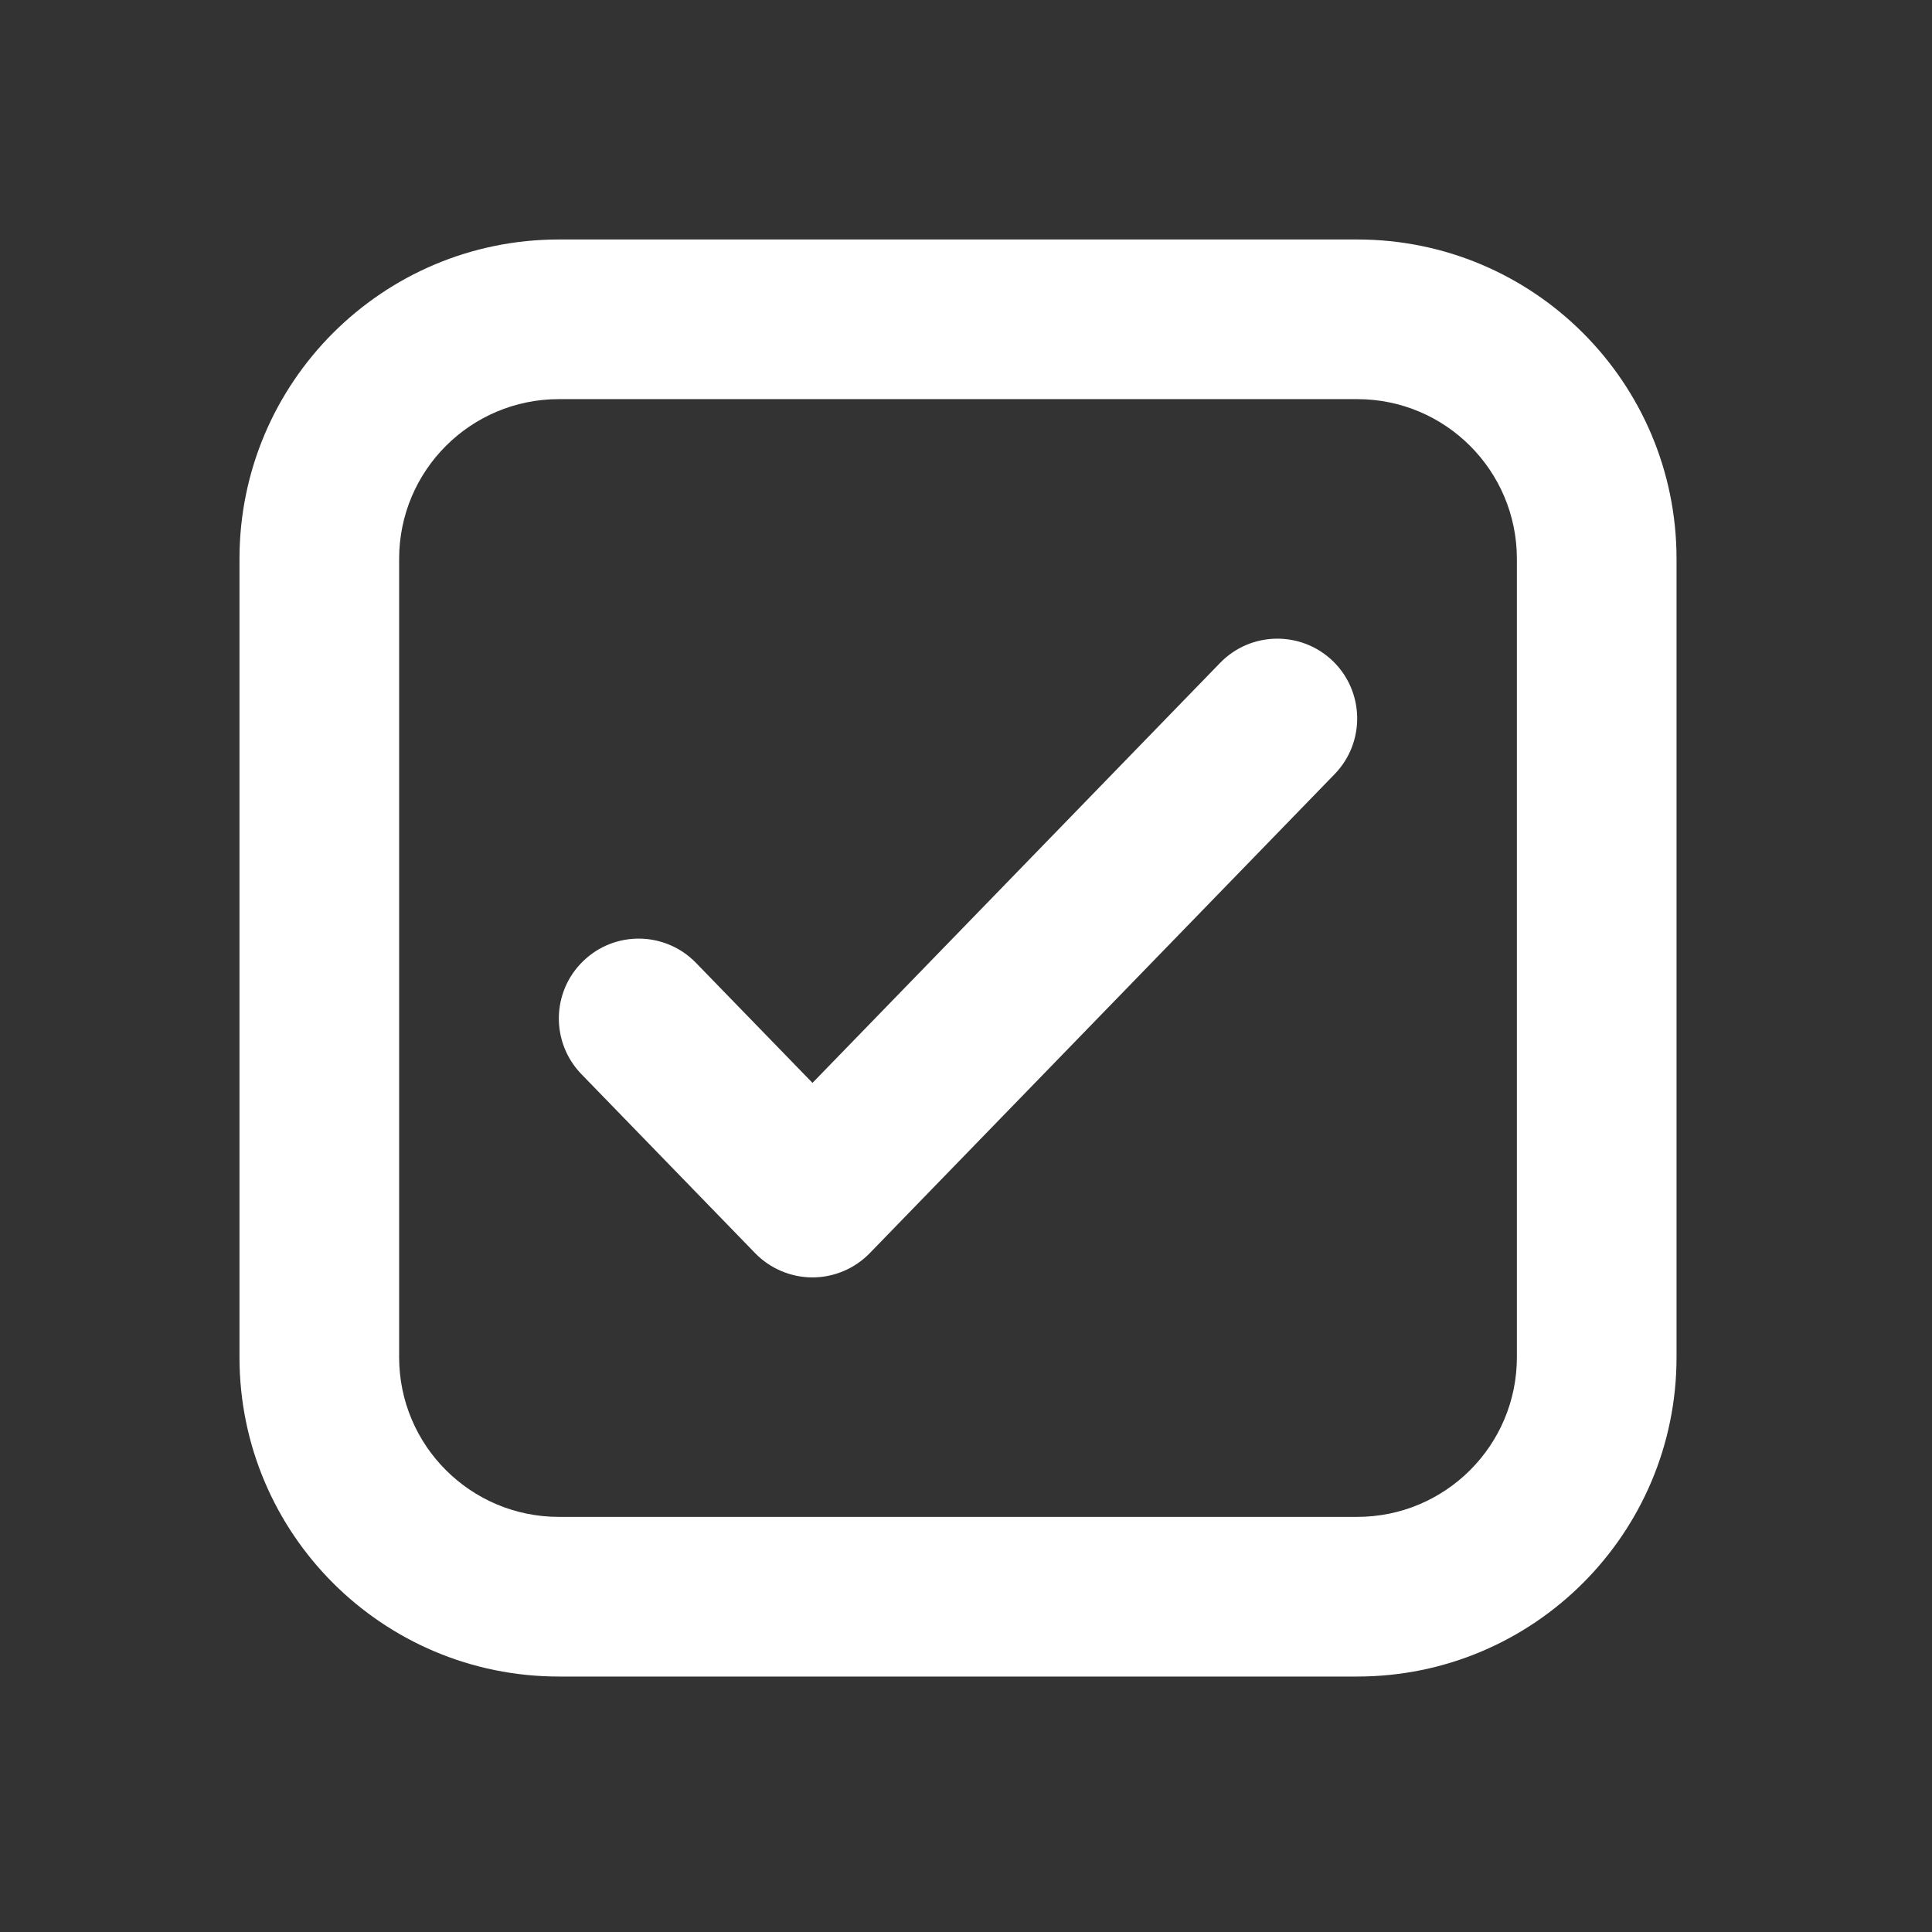 <svg width="22" height="22" viewBox="0 0 22 22" fill="none" xmlns="http://www.w3.org/2000/svg">
<rect x="0" y="0" width="22" height="22" fill="#333333" stroke="none"/>
<path d="M15.198 8.815C15.547 8.455 15.539 7.879 15.179 7.529C14.818 7.18 14.243 7.188 13.893 7.549L9.252 12.331L7.925 10.964C7.575 10.604 7 10.595 6.64 10.945C6.279 11.295 6.271 11.87 6.62 12.231L8.599 14.27C8.77 14.446 9.006 14.546 9.252 14.546C9.497 14.546 9.733 14.446 9.904 14.27L15.198 8.815Z" fill="white"/>
<path fill-rule="evenodd" clip-rule="evenodd" d="M6.364 2.727C4.355 2.727 2.727 4.355 2.727 6.364V15.455C2.727 17.463 4.355 19.091 6.364 19.091H15.455C17.463 19.091 19.091 17.463 19.091 15.455V6.364C19.091 4.355 17.463 2.727 15.455 2.727H6.364ZM4.545 6.364C4.545 5.359 5.359 4.545 6.364 4.545H15.455C16.459 4.545 17.273 5.359 17.273 6.364V15.455C17.273 16.459 16.459 17.273 15.455 17.273H6.364C5.359 17.273 4.545 16.459 4.545 15.455V6.364Z" fill="white"/>
</svg>
